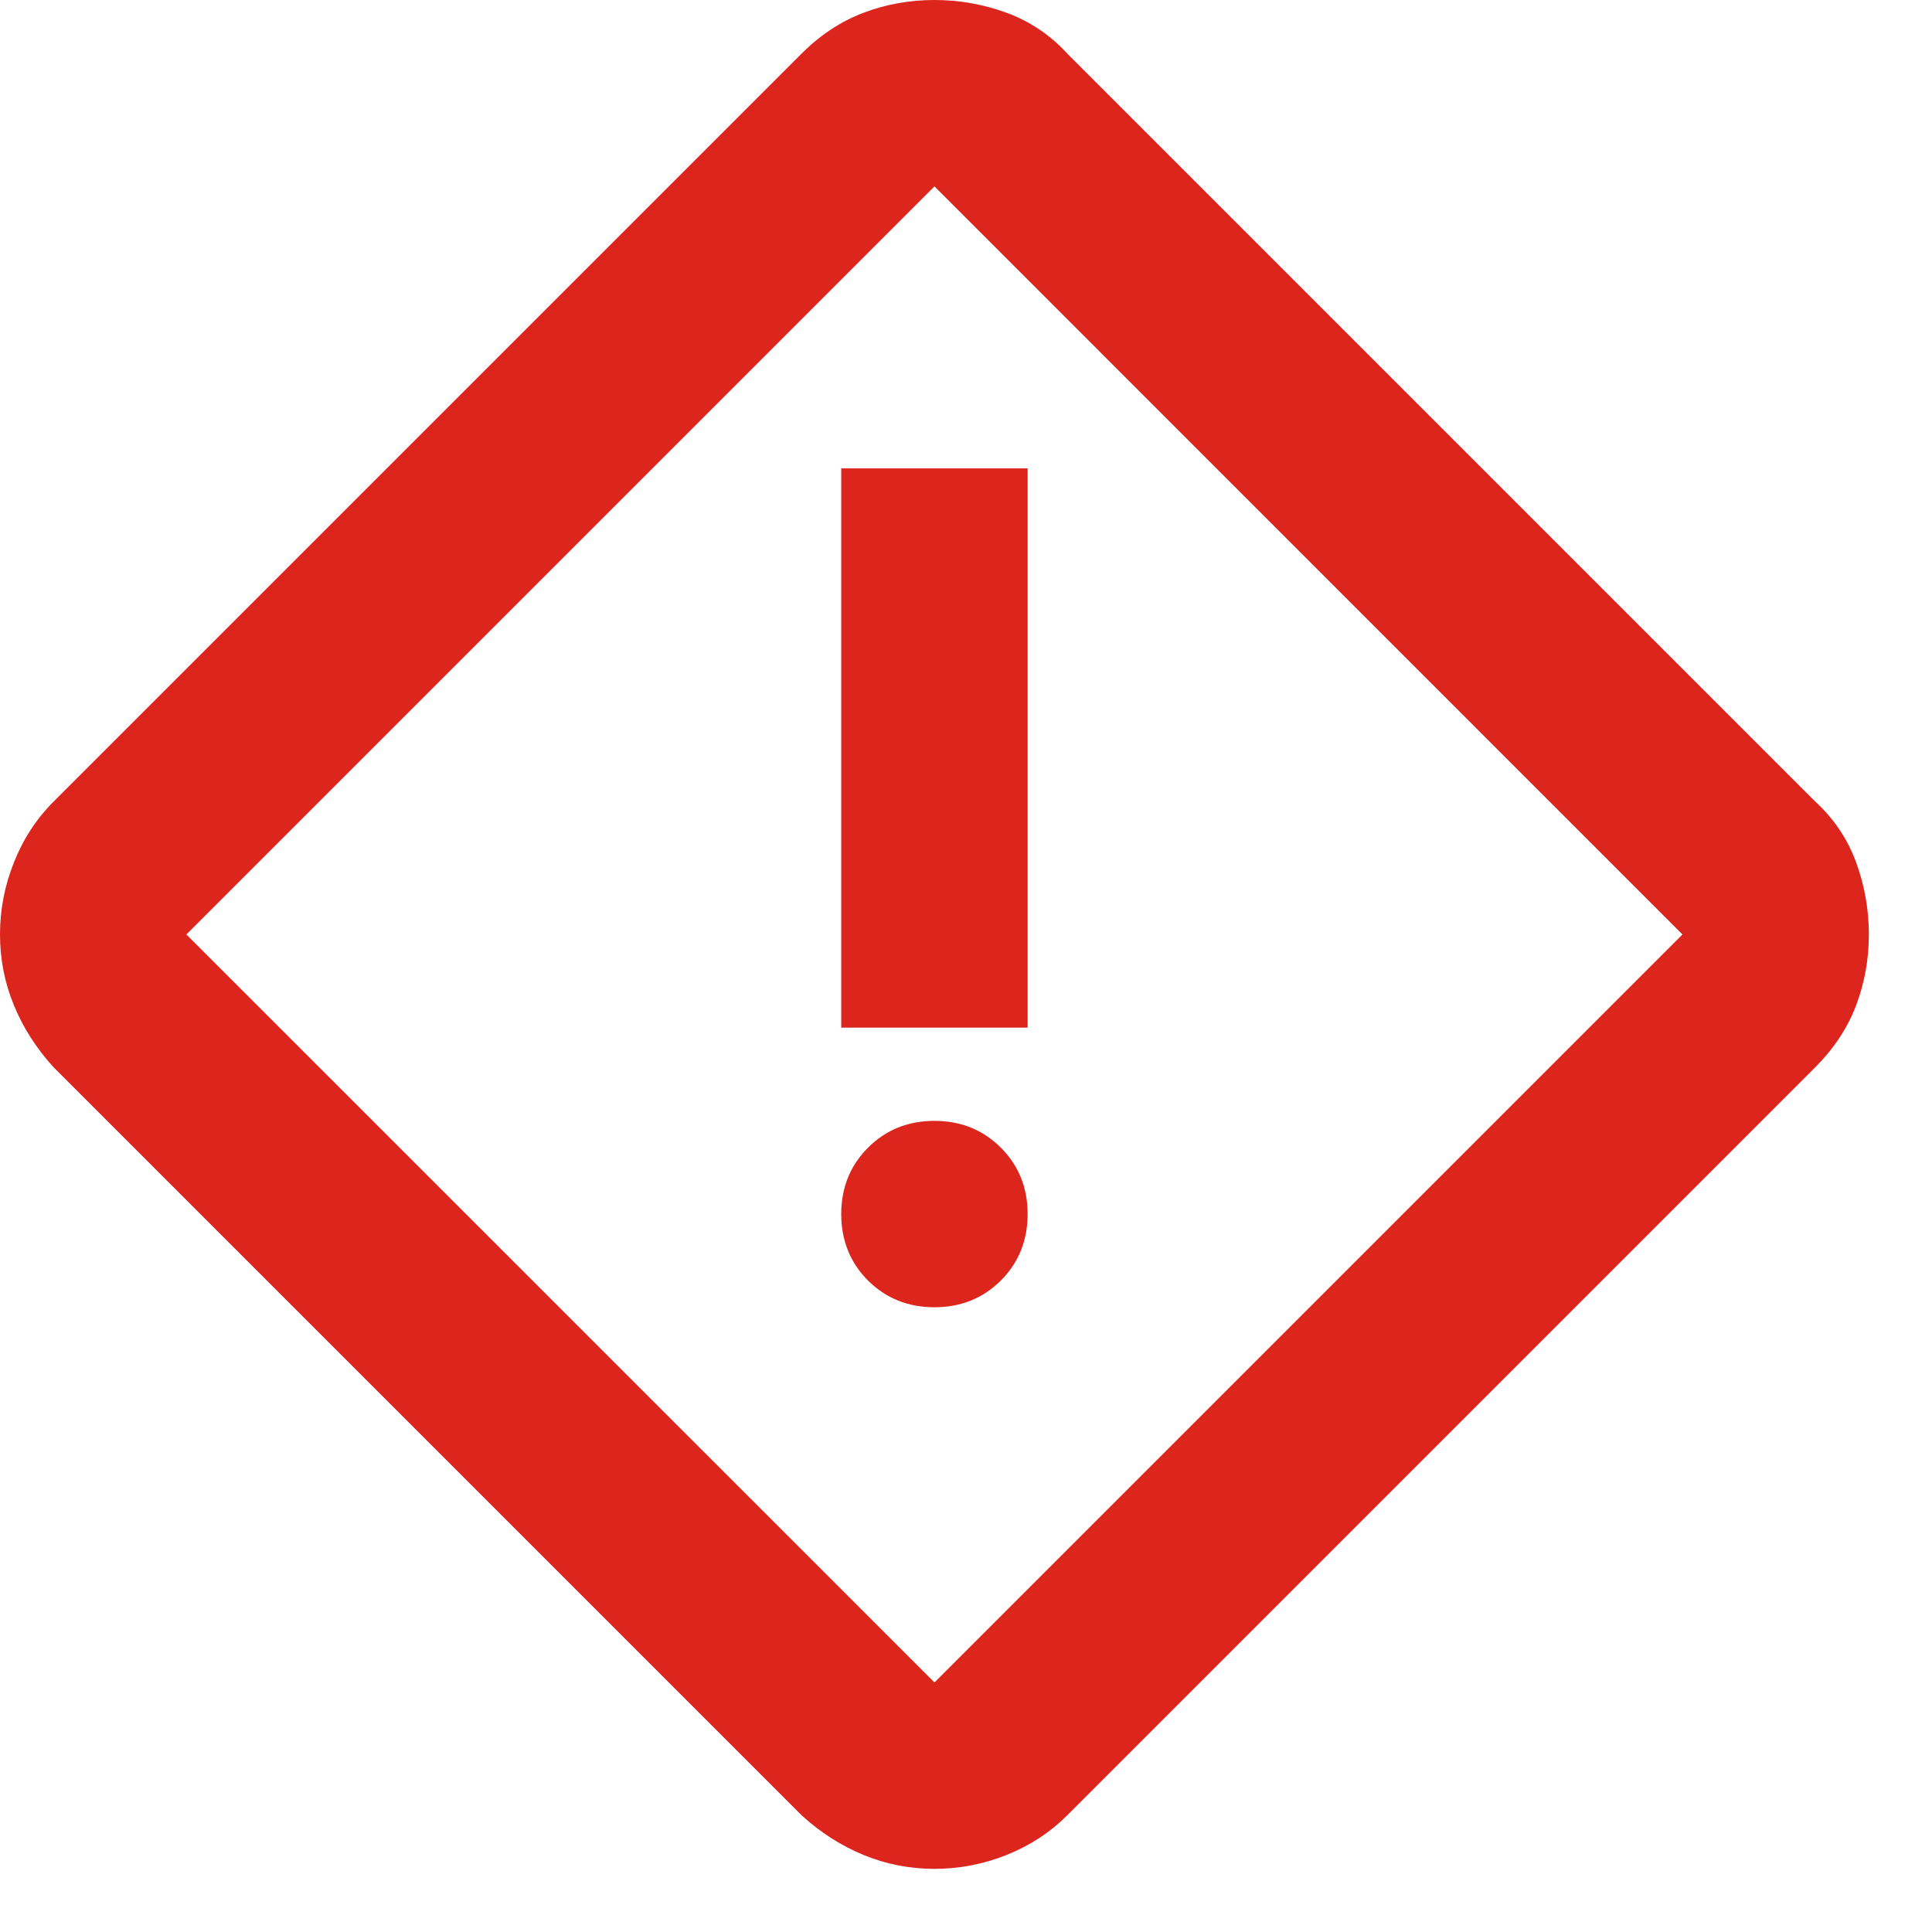 <svg width="19" height="19" viewBox="0 0 19 19" fill="none" xmlns="http://www.w3.org/2000/svg">
<path d="M9.19 18.379C8.945 18.379 8.712 18.333 8.491 18.242C8.269 18.15 8.067 18.02 7.883 17.852L0.527 10.496C0.359 10.312 0.229 10.11 0.138 9.889C0.046 9.667 0 9.434 0 9.19C0 8.945 0.046 8.708 0.138 8.479C0.229 8.25 0.359 8.051 0.527 7.883L7.883 0.527C8.067 0.344 8.269 0.21 8.491 0.126C8.712 0.042 8.945 0 9.19 0C9.434 0 9.671 0.042 9.9 0.126C10.129 0.21 10.328 0.344 10.496 0.527L17.852 7.883C18.035 8.051 18.169 8.25 18.253 8.479C18.337 8.708 18.379 8.945 18.379 9.19C18.379 9.434 18.337 9.667 18.253 9.889C18.169 10.11 18.035 10.312 17.852 10.496L10.496 17.852C10.328 18.02 10.129 18.15 9.9 18.242C9.671 18.333 9.434 18.379 9.19 18.379ZM9.19 16.546L16.546 9.19L9.19 1.833L1.833 9.19L9.19 16.546ZM8.273 10.106H10.106V4.606H8.273V10.106ZM9.19 12.856C9.449 12.856 9.667 12.768 9.843 12.593C10.018 12.417 10.106 12.199 10.106 11.94C10.106 11.68 10.018 11.462 9.843 11.287C9.667 11.111 9.449 11.023 9.19 11.023C8.93 11.023 8.712 11.111 8.536 11.287C8.361 11.462 8.273 11.68 8.273 11.94C8.273 12.199 8.361 12.417 8.536 12.593C8.712 12.768 8.93 12.856 9.19 12.856Z" fill="#DC251C"/>
</svg>
